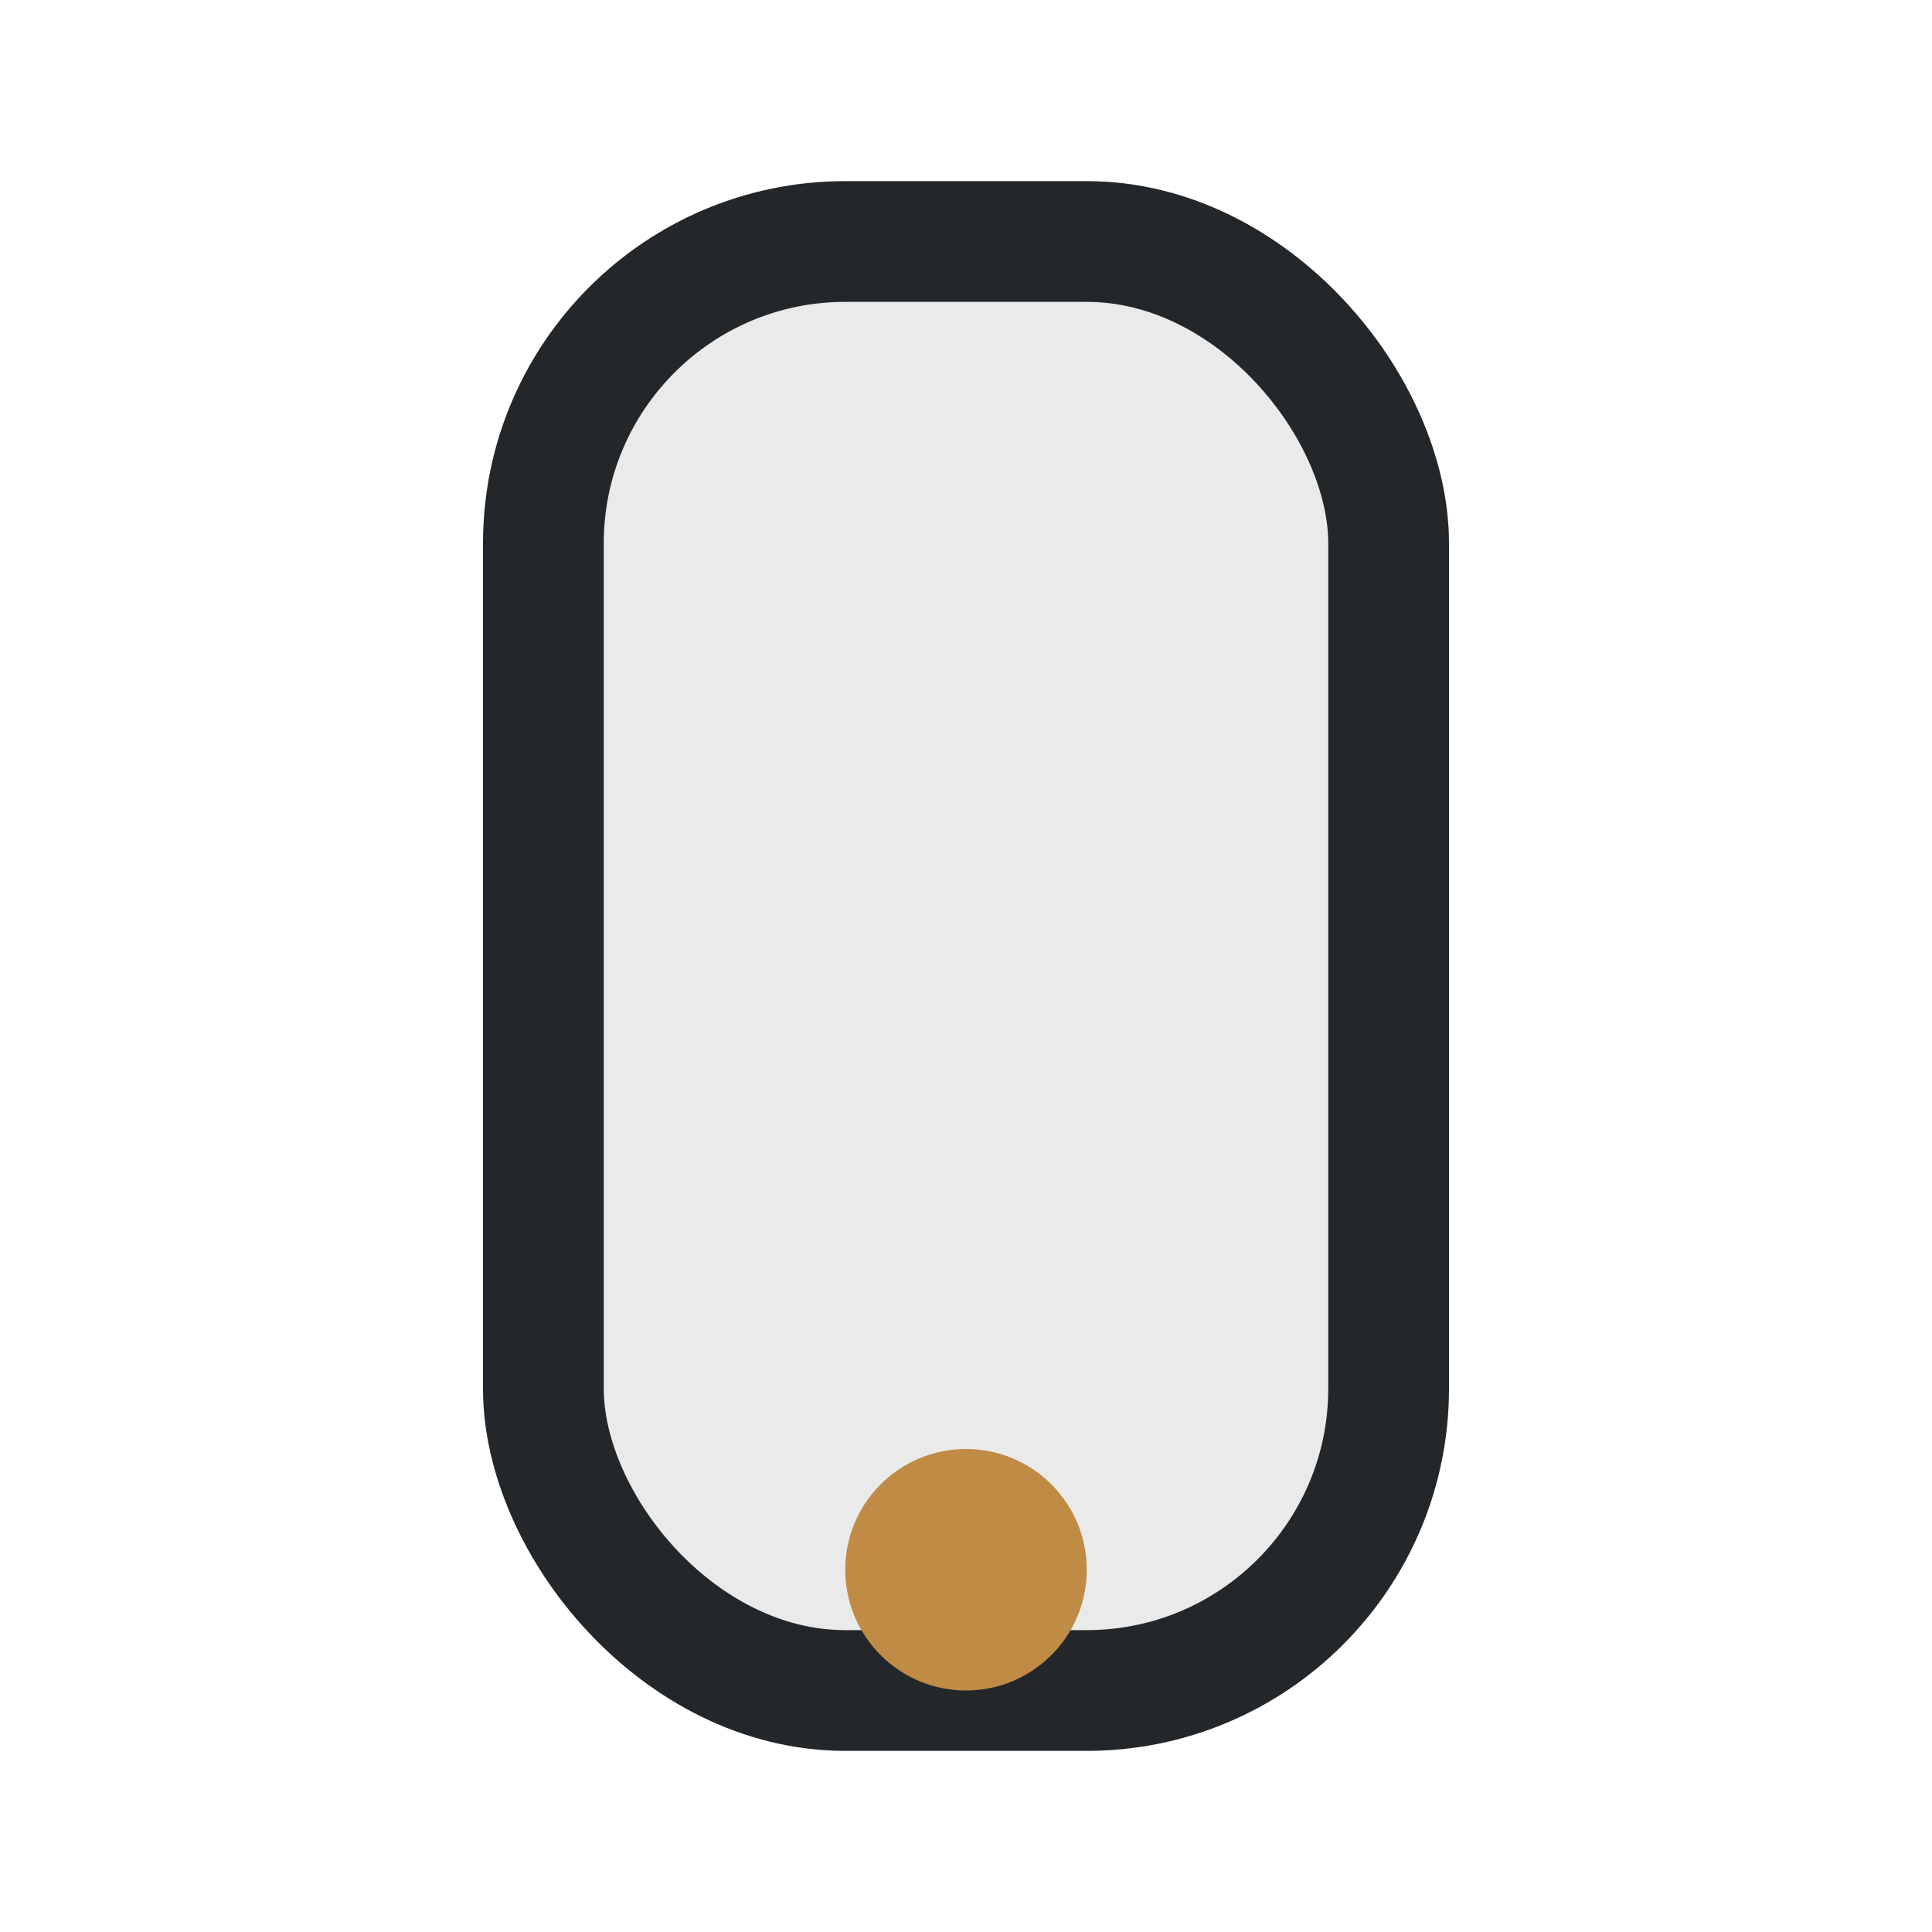 <?xml version="1.0" encoding="UTF-8"?>
<svg xmlns="http://www.w3.org/2000/svg" width="32" height="32" viewBox="0 0 32 32"><rect x="9" y="4" width="14" height="24" rx="5" fill="#EAEAEA" stroke="#23272A" stroke-width="2"/><circle cx="16" cy="26" r="2" fill="#BF8B45"/></svg>
